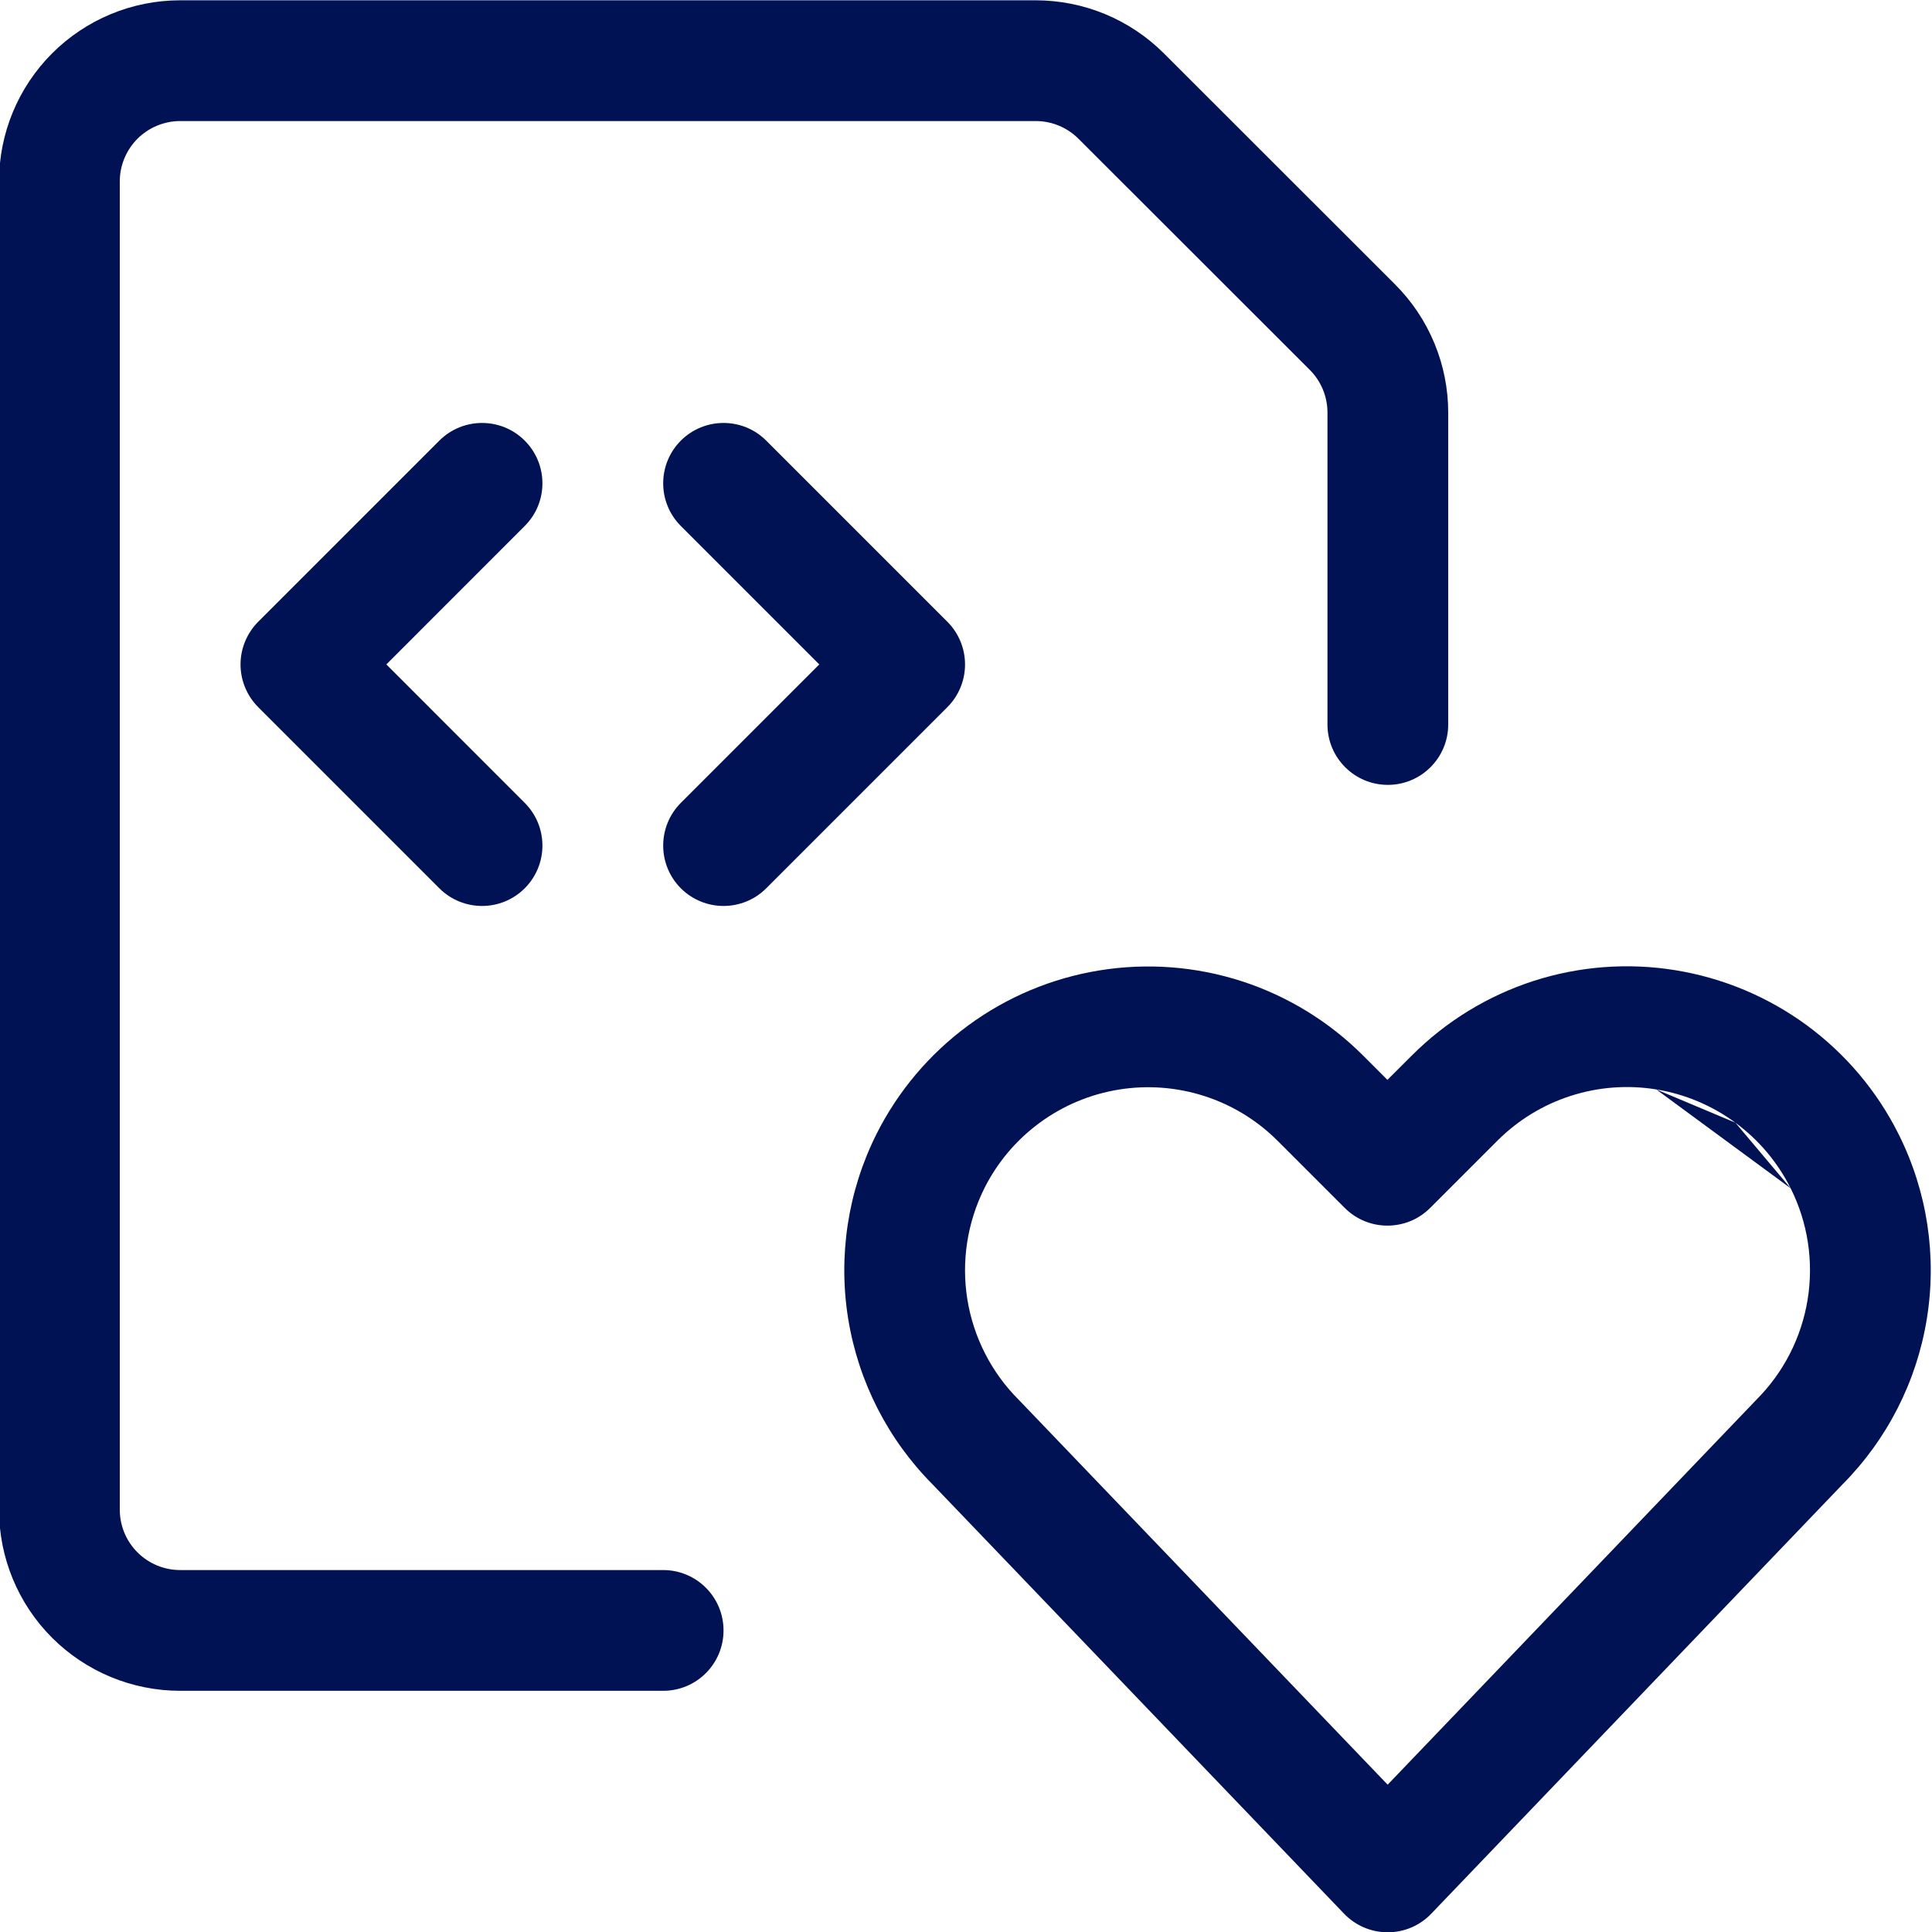 <svg width="32" height="32" viewBox="0 0 32 32" fill="none" xmlns="http://www.w3.org/2000/svg">
<g clip-path="url(#clip0_18_1378)">
<path fill-rule="evenodd" clip-rule="evenodd" d="M27.432 18.044C26.957 17.967 26.471 18.004 26.014 18.152C25.556 18.299 25.141 18.554 24.801 18.894L23.688 20.007C23.297 20.398 22.664 20.398 22.273 20.007L21.161 18.895V18.895C20.821 18.555 20.405 18.301 19.948 18.154C19.491 18.007 19.005 17.97 18.531 18.047C18.056 18.124 17.607 18.312 17.22 18.597C16.833 18.881 16.519 19.253 16.304 19.682C16.02 20.252 15.921 20.897 16.023 21.525C16.125 22.154 16.423 22.735 16.873 23.185L16.888 23.2L22.984 29.56L29.076 23.2L29.09 23.185C29.541 22.735 29.838 22.154 29.94 21.525C30.042 20.896 29.944 20.252 29.659 19.682M14.515 18.788C14.043 19.733 13.88 20.803 14.049 21.846C14.218 22.885 14.708 23.845 15.451 24.591L22.262 31.697C22.451 31.894 22.712 32.005 22.985 32.005C23.257 32.005 23.518 31.894 23.706 31.697L30.513 24.591C31.255 23.845 31.746 22.885 31.914 21.846C32.084 20.803 31.921 19.733 31.448 18.788C31.092 18.074 30.57 17.456 29.928 16.983C29.285 16.511 28.539 16.198 27.752 16.07C26.965 15.942 26.158 16.003 25.399 16.248C24.64 16.494 23.951 16.916 23.387 17.48V17.48L22.98 17.886L22.574 17.48C22.01 16.917 21.32 16.495 20.561 16.25C19.803 16.006 18.997 15.945 18.21 16.073C17.424 16.2 16.678 16.513 16.036 16.985C15.394 17.457 14.872 18.075 14.515 18.788ZM27.432 18.044C27.906 18.121 28.356 18.31 28.743 18.595ZM28.743 18.595C29.13 18.879 29.444 19.252 29.659 19.682Z" fill="#001254"/>
<path fill-rule="evenodd" clip-rule="evenodd" d="M17.538 2.081C17.417 2.031 17.287 2.005 17.155 2.005L2.984 2.005C2.719 2.005 2.465 2.111 2.277 2.298C2.09 2.486 1.984 2.74 1.984 3.005V25.005C1.984 25.271 2.09 25.525 2.277 25.712C2.465 25.9 2.719 26.005 2.984 26.005H10.984C11.537 26.005 11.984 26.453 11.984 27.005C11.984 27.558 11.537 28.005 10.984 28.005H2.984C2.189 28.005 1.426 27.689 0.863 27.127C0.3 26.564 -0.016 25.801 -0.016 25.005V3.005C-0.016 2.21 0.3 1.447 0.863 0.884C1.426 0.321 2.189 0.005 2.984 0.005L17.155 0.005V0.005C17.549 0.005 17.939 0.083 18.303 0.233C18.667 0.384 18.998 0.605 19.277 0.883V0.883L23.107 4.711C23.386 4.99 23.607 5.32 23.758 5.685C23.909 6.049 23.987 6.439 23.987 6.833V12C23.987 12.552 23.539 13 22.987 13C22.435 13 21.987 12.552 21.987 12V6.834V6.834C21.987 6.702 21.961 6.572 21.911 6.451C21.86 6.329 21.787 6.219 21.694 6.126L17.863 2.298C17.77 2.205 17.66 2.132 17.538 2.081Z" fill="#001254"/>
<path fill-rule="evenodd" clip-rule="evenodd" d="M11.277 7.298C11.668 6.908 12.301 6.908 12.691 7.298L15.691 10.298C15.879 10.486 15.984 10.74 15.984 11.005C15.984 11.271 15.879 11.525 15.691 11.713L12.691 14.713C12.301 15.103 11.668 15.103 11.277 14.713C10.887 14.322 10.887 13.689 11.277 13.298L13.57 11.005L11.277 8.712C10.887 8.322 10.887 7.689 11.277 7.298Z" fill="#001254"/>
<path fill-rule="evenodd" clip-rule="evenodd" d="M8.691 7.298C9.082 7.689 9.082 8.322 8.691 8.712L6.399 11.005L8.691 13.298C9.082 13.689 9.082 14.322 8.691 14.713C8.301 15.103 7.668 15.103 7.277 14.713L4.277 11.713C4.09 11.525 3.984 11.271 3.984 11.005C3.984 10.74 4.09 10.486 4.277 10.298L7.277 7.298C7.668 6.908 8.301 6.908 8.691 7.298Z" fill="#001254"/>
</g>
<defs>
<clipPath id="clip0_18_1378">
<rect width="32" height="32" fill="white"/>
</clipPath>
</defs>
</svg>

